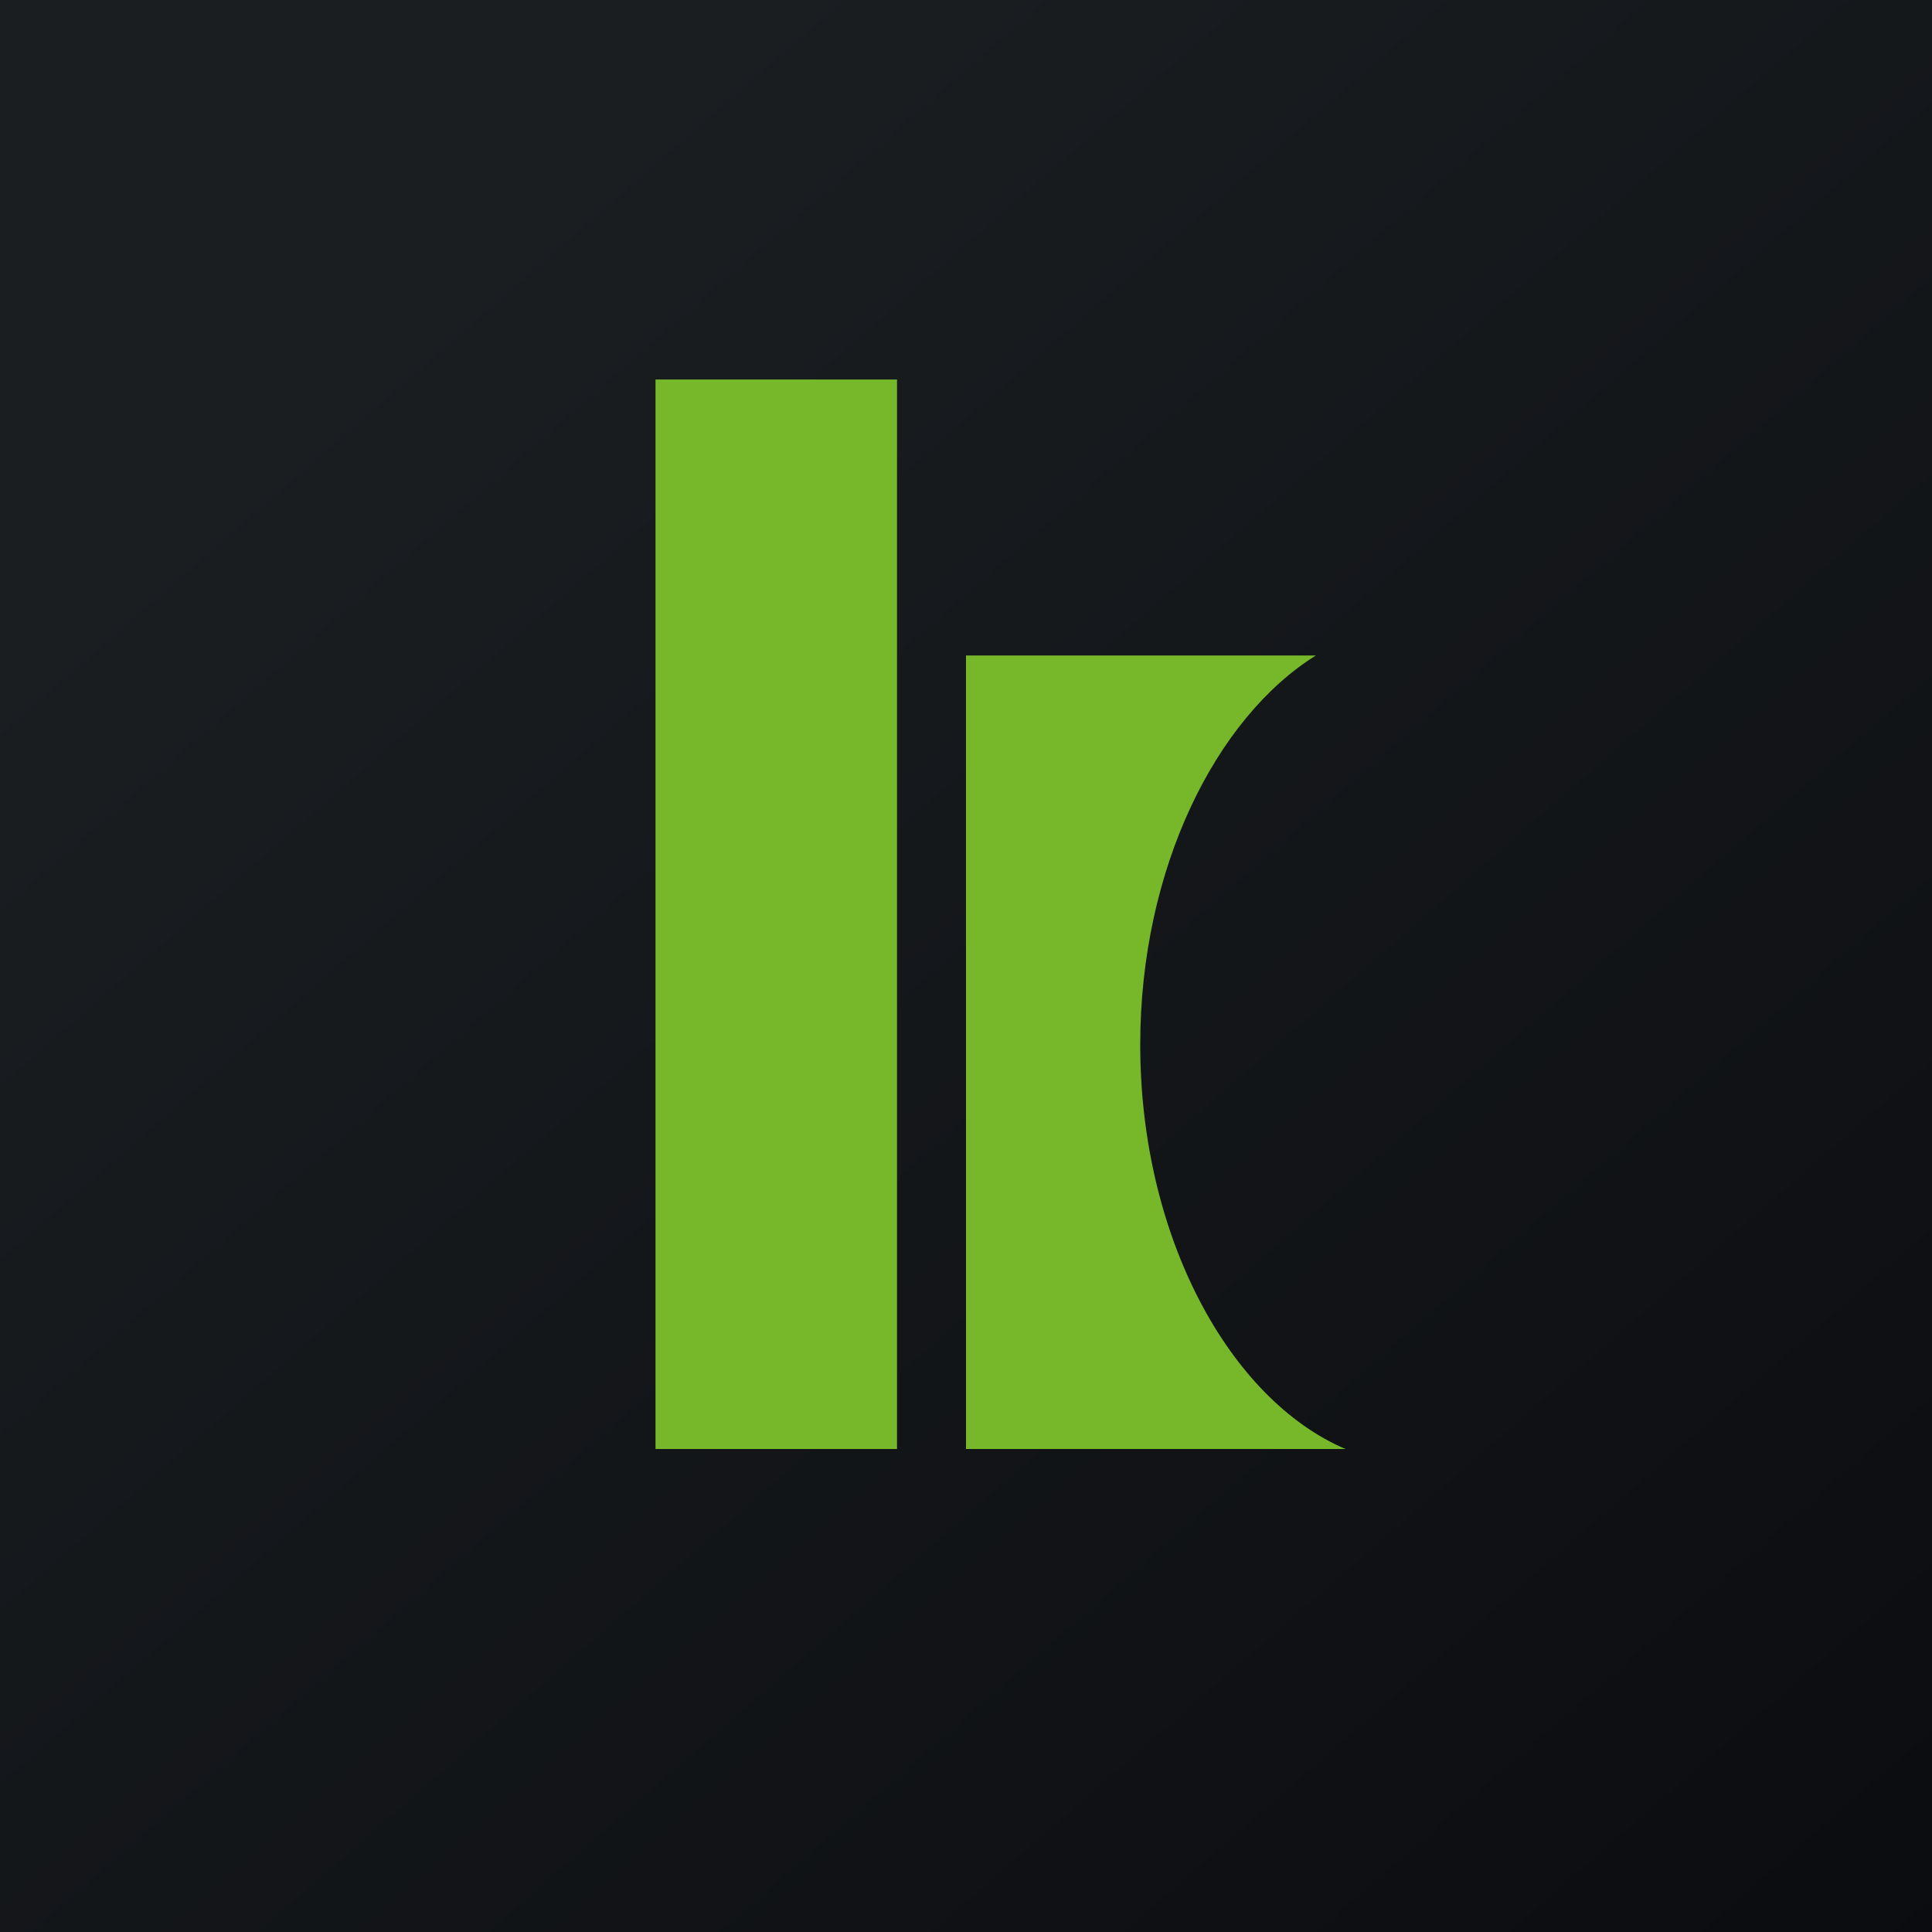 <!-- by Wealthyhood --><svg width="56" height="56" viewBox="0 0 56 56" xmlns="http://www.w3.org/2000/svg"><path fill="url(#aikbkqex0)" d="M0 0h56v56H0z"/><path d="M26 11h-7v31h7V11Zm12.14 8c-2.9 1.81-5.09 6.18-5.09 11.28 0 5.58 2.6 10.29 5.95 11.72H28V19h10.14Z" fill="#77B82A"/><defs><linearGradient id="aikbkqex0" x1="10.42" y1="9.71" x2="68.15" y2="76.02" gradientUnits="userSpaceOnUse"><stop stop-color="#1A1E21"/><stop offset="1" stop-color="#06060A"/></linearGradient></defs></svg>